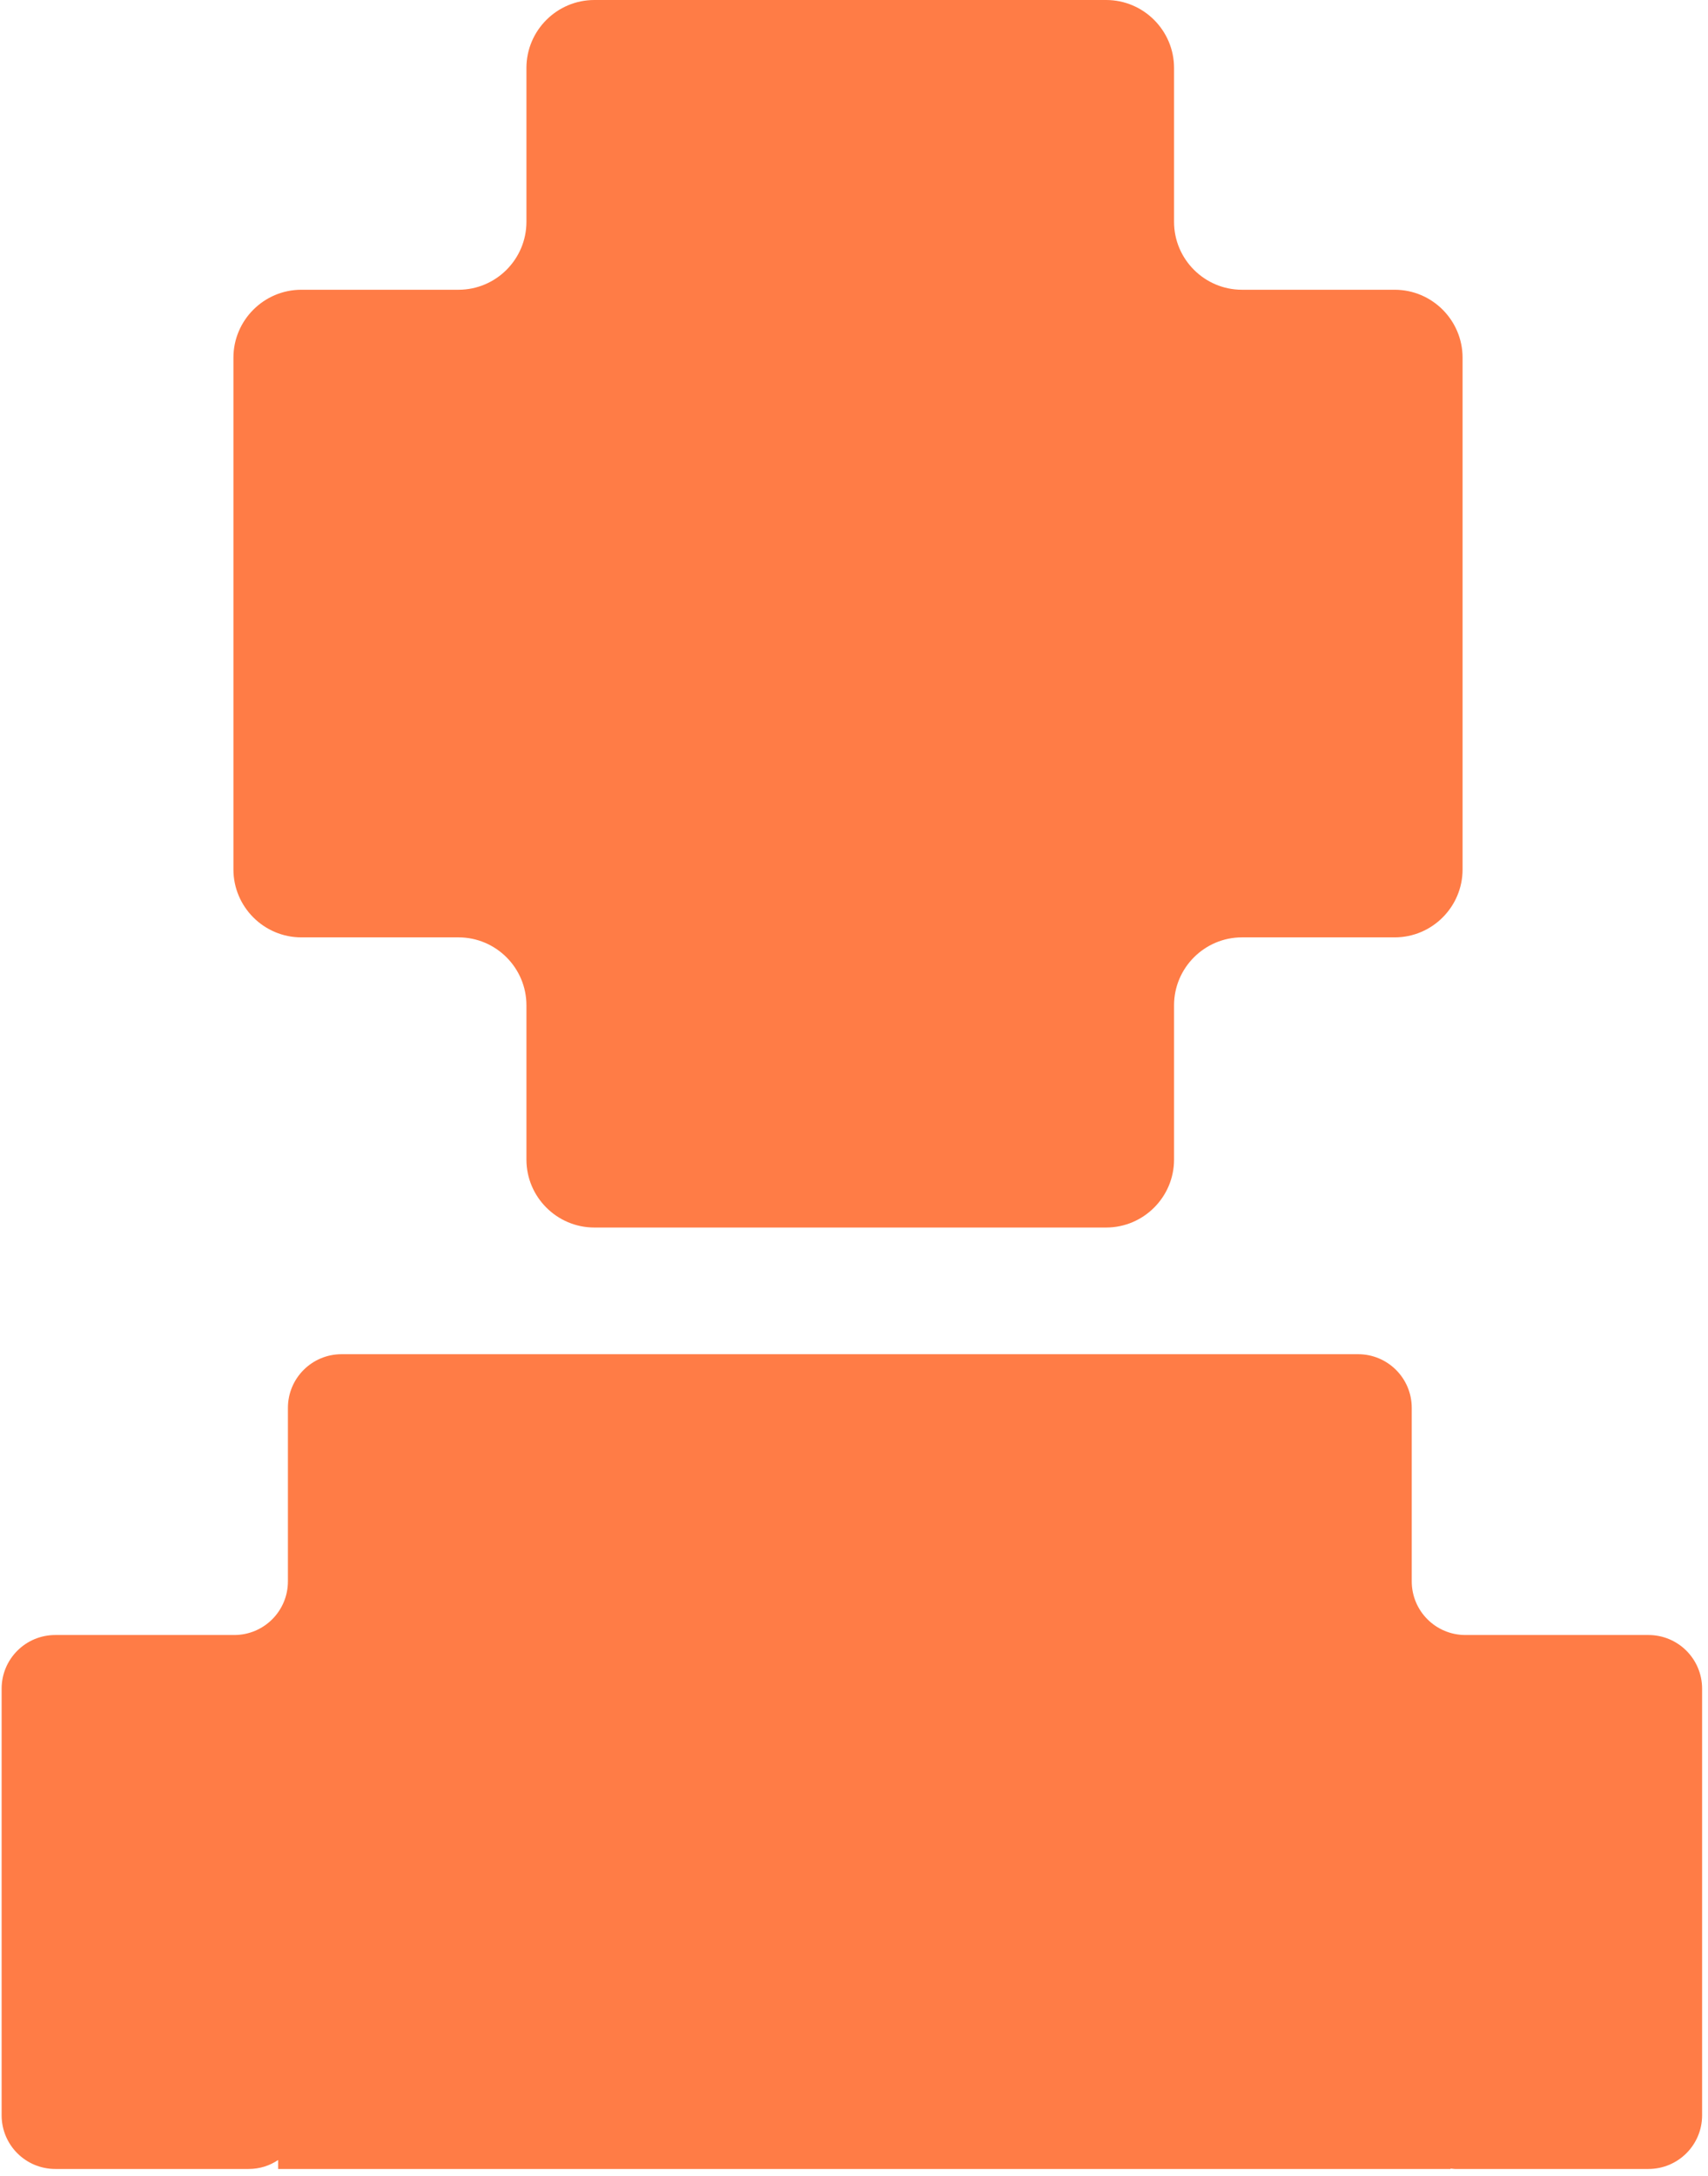 <svg width="84" height="107" viewBox="0 0 84 107" fill="none" xmlns="http://www.w3.org/2000/svg">
<path d="M14.82 46.1H22.55C24.39 46.1 25.89 47.6 25.89 49.44V57.03C25.89 58.87 27.39 60.37 29.23 60.37H54.401C56.24 60.37 57.74 58.87 57.74 57.03V49.44C57.74 47.6 59.24 46.1 61.08 46.1H68.591C70.43 46.1 71.93 44.6 71.93 42.76V17.59C71.93 15.75 70.43 14.25 68.591 14.25H61.08C59.24 14.25 57.74 12.75 57.74 10.91V3.34C57.74 1.5 56.24 0 54.401 0H29.23C27.39 0 25.89 1.5 25.89 3.34V10.91C25.89 12.75 24.39 14.25 22.55 14.25H14.82C12.98 14.25 11.48 15.75 11.48 17.59V42.76C11.48 44.6 12.98 46.1 14.82 46.1Z" fill="#FF7C46"/>
<path d="M81.08 80.41H72.07C70.61 80.41 69.43 79.23 69.43 77.77V69.24C69.43 67.78 68.25 66.6 66.79 66.6H16.8C15.34 66.6 14.16 67.78 14.16 69.24V77.77C14.16 79.23 12.98 80.41 11.52 80.41H2.72C1.26 80.41 0.08 81.59 0.08 83.05V104.03C0.08 105.49 1.26 106.67 2.72 106.67H12.23C12.77 106.67 13.26 106.51 13.68 106.23V106.67H71.34V106.65C71.41 106.65 71.48 106.67 71.56 106.67H81.07C82.53 106.67 83.71 105.49 83.71 104.03V83.05C83.71 81.59 82.53 80.41 81.07 80.41H81.08Z" fill="#FF7C46"/>
</svg>
